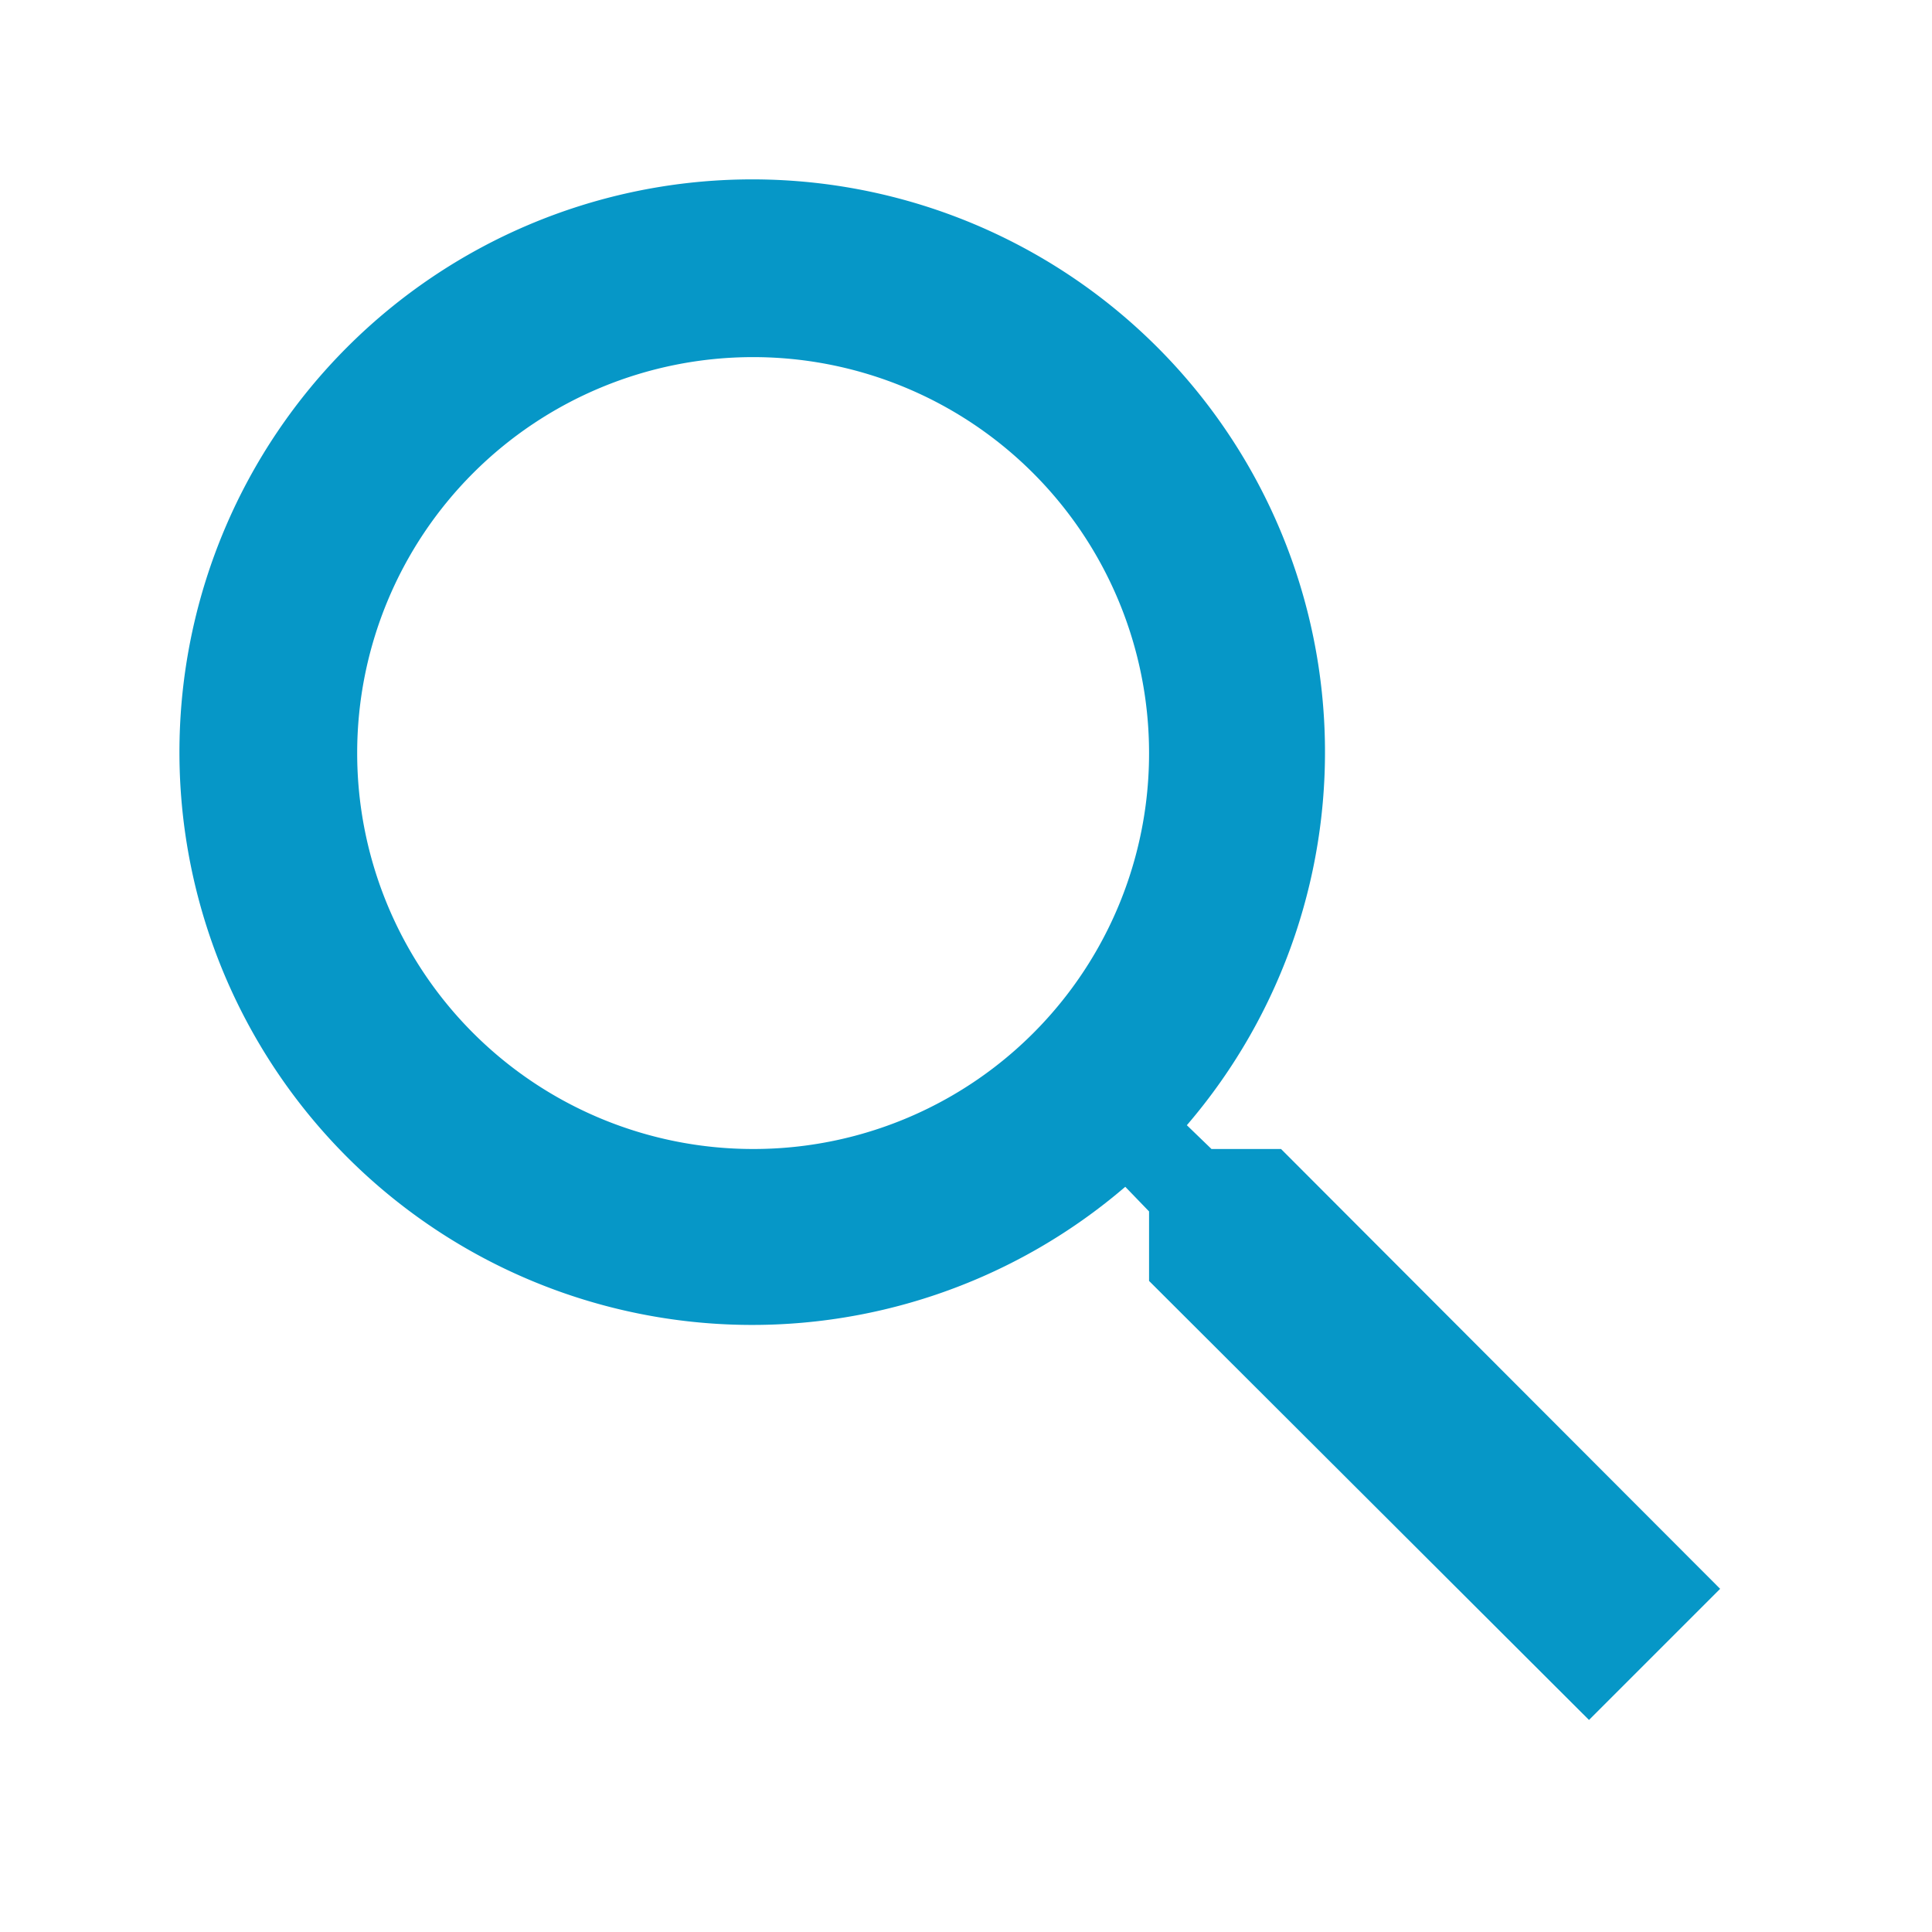 <svg height="32" viewBox="0 0 32 32" width="32" xmlns="http://www.w3.org/2000/svg"><path d="m0 0h32v32h-32z" fill="none"/><path d="m21.218 19.031h-1.152l-.408-.394a9.487 9.487 0 1 0 -1.02 1.02l.394.408v1.151l7.287 7.272 2.172-2.172zm-8.744 0a6.558 6.558 0 1 1 6.558-6.558 6.55 6.55 0 0 1 -6.559 6.558z" fill="#0697c7"/></svg>